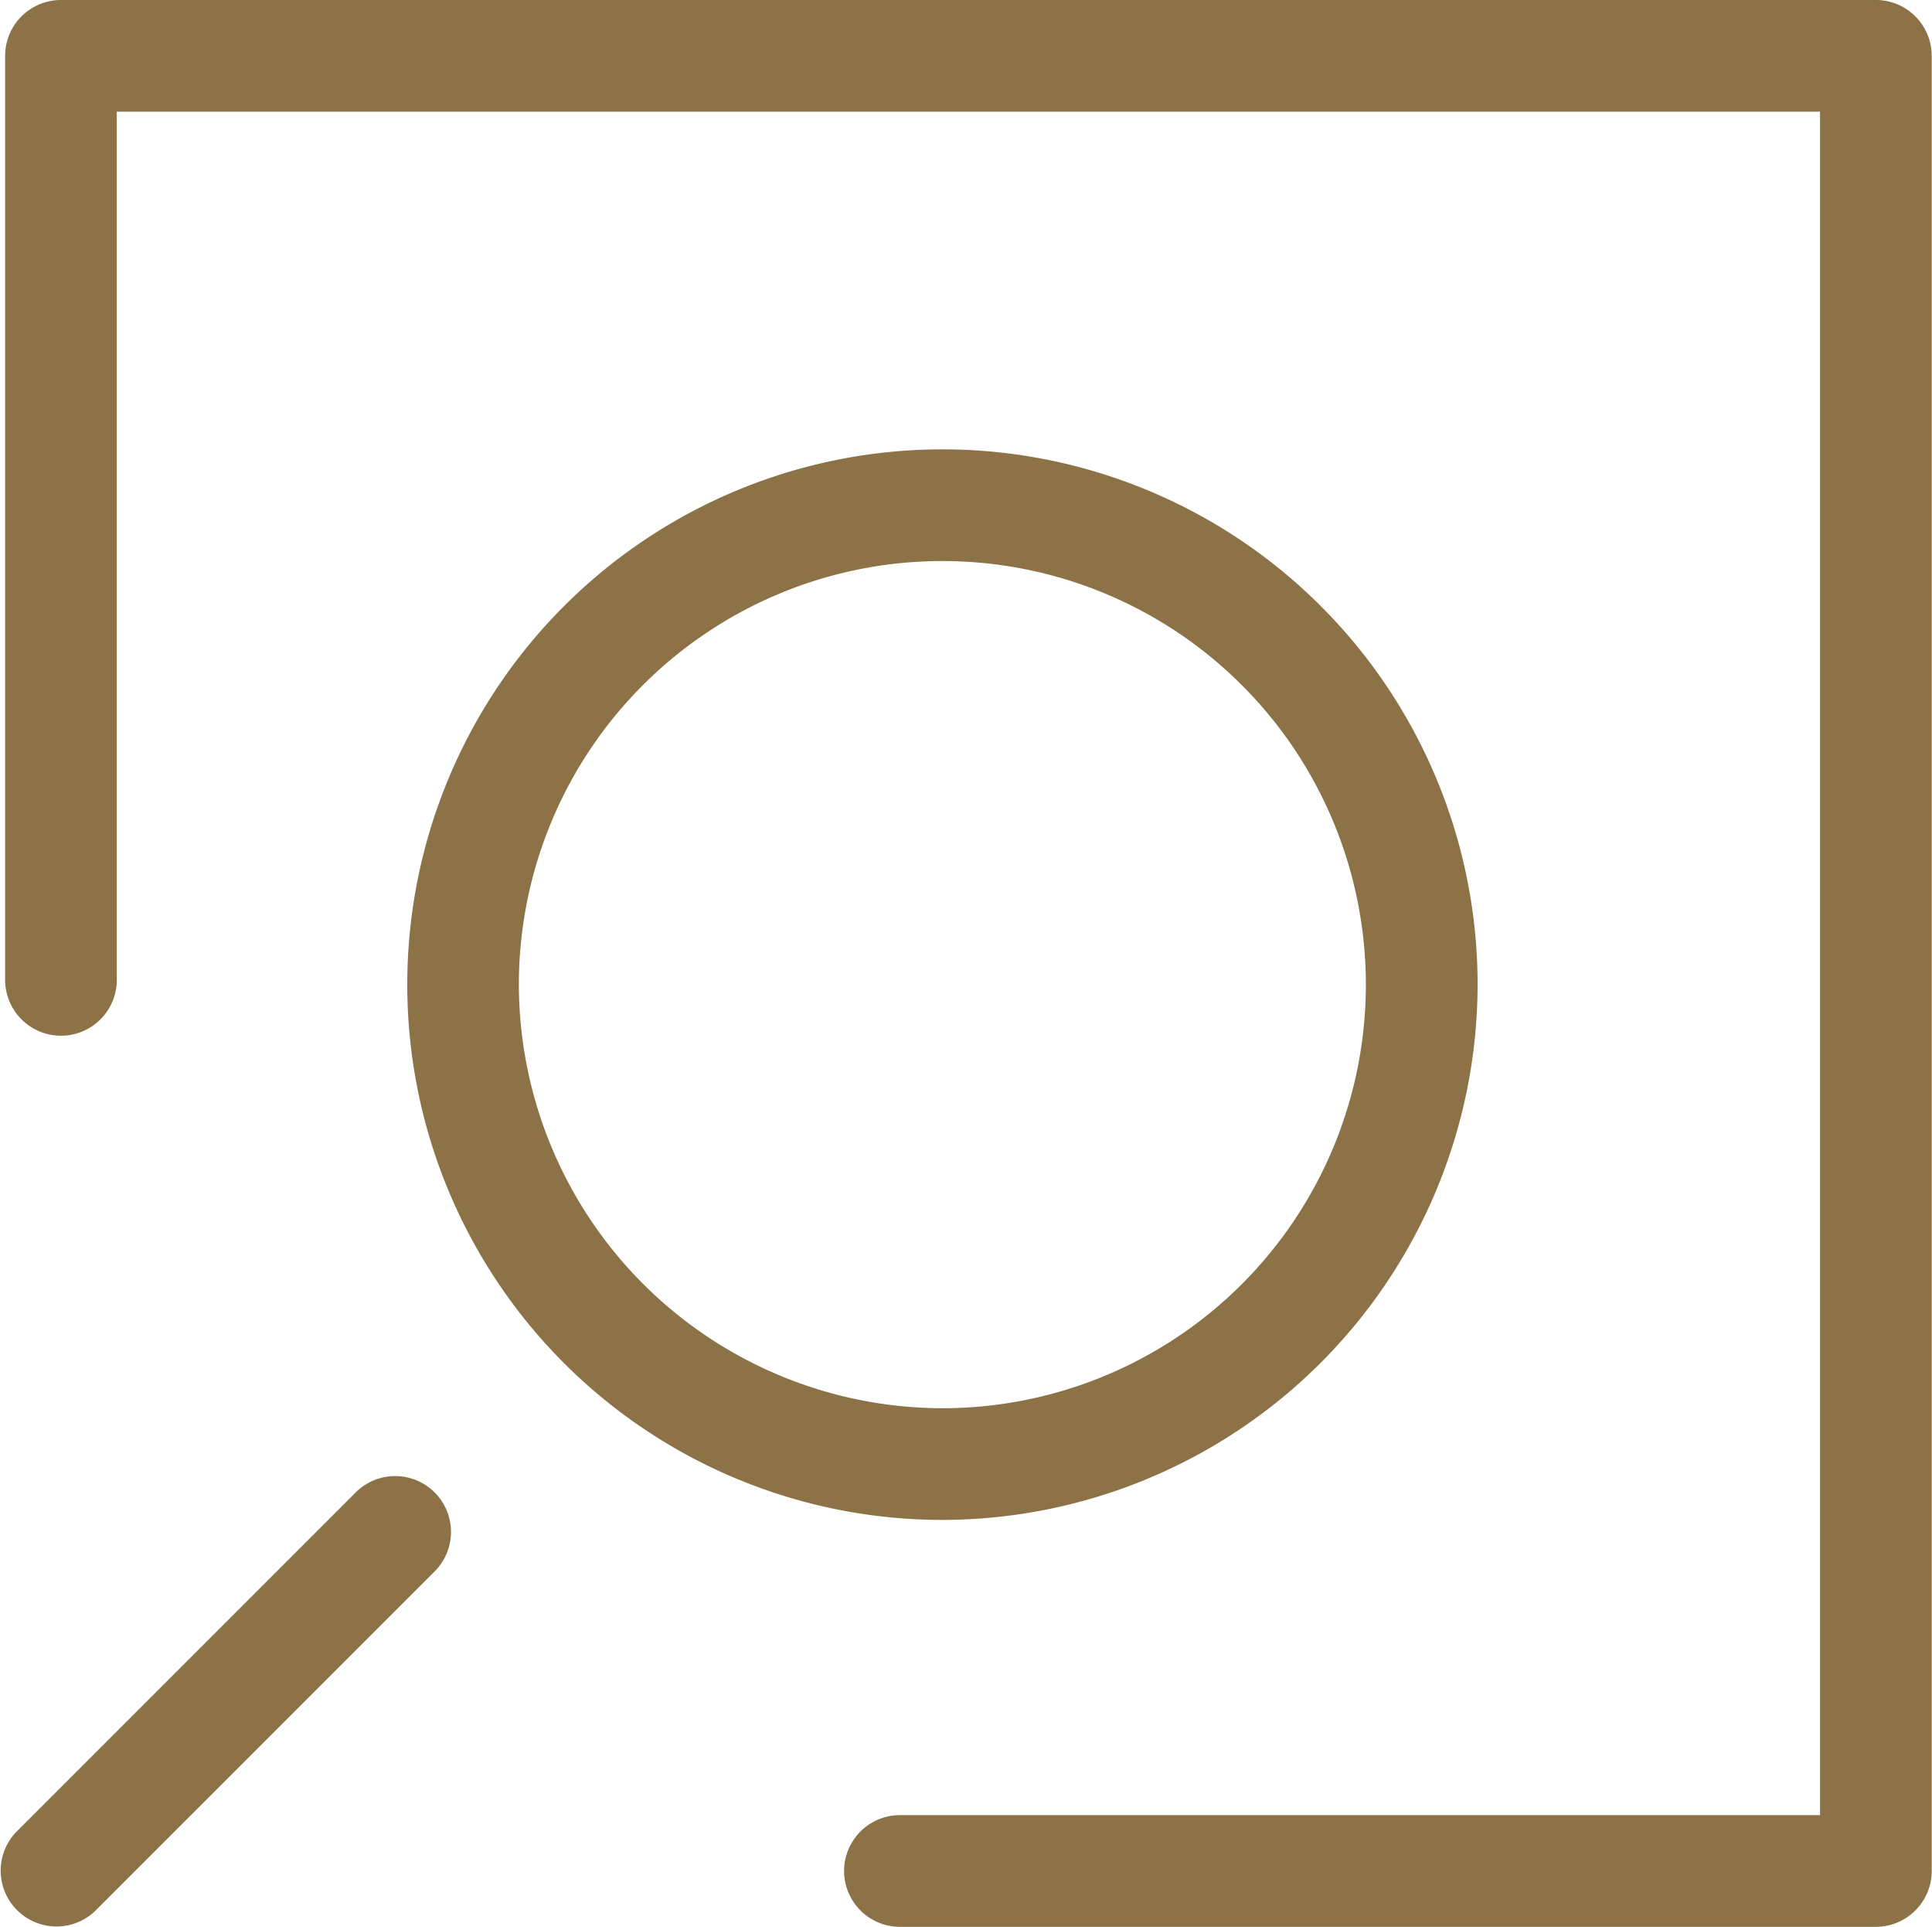 <svg id="sale_tag_btn" xmlns="http://www.w3.org/2000/svg" width="25.953" height="25.882" viewBox="0 0 25.953 25.882">
  <path id="路径_518" data-name="路径 518" d="M315.42,723.775l-4.549,4.549a.75.75,0,0,0,1.06,1.061l4.549-4.549a.75.75,0,1,0-1.06-1.061Zm20.434-20.053H311.47a.75.75,0,0,0-.75.75v12.41a.75.75,0,0,0,1.5,0v-11.66H335.1V728.1h-12.36a.75.75,0,0,0,0,1.5h13.11a.75.75,0,0,0,.75-.75V704.472A.75.75,0,0,0,335.854,703.722ZM330.5,716.945a7.189,7.189,0,1,0-7.19,7.19A7.2,7.2,0,0,0,330.5,716.945Zm-12.879,0a5.689,5.689,0,1,1,5.689,5.69A5.7,5.7,0,0,1,317.621,716.945Z" transform="translate(-310.651 -703.722)" fill="#8c7246"/>
</svg>
